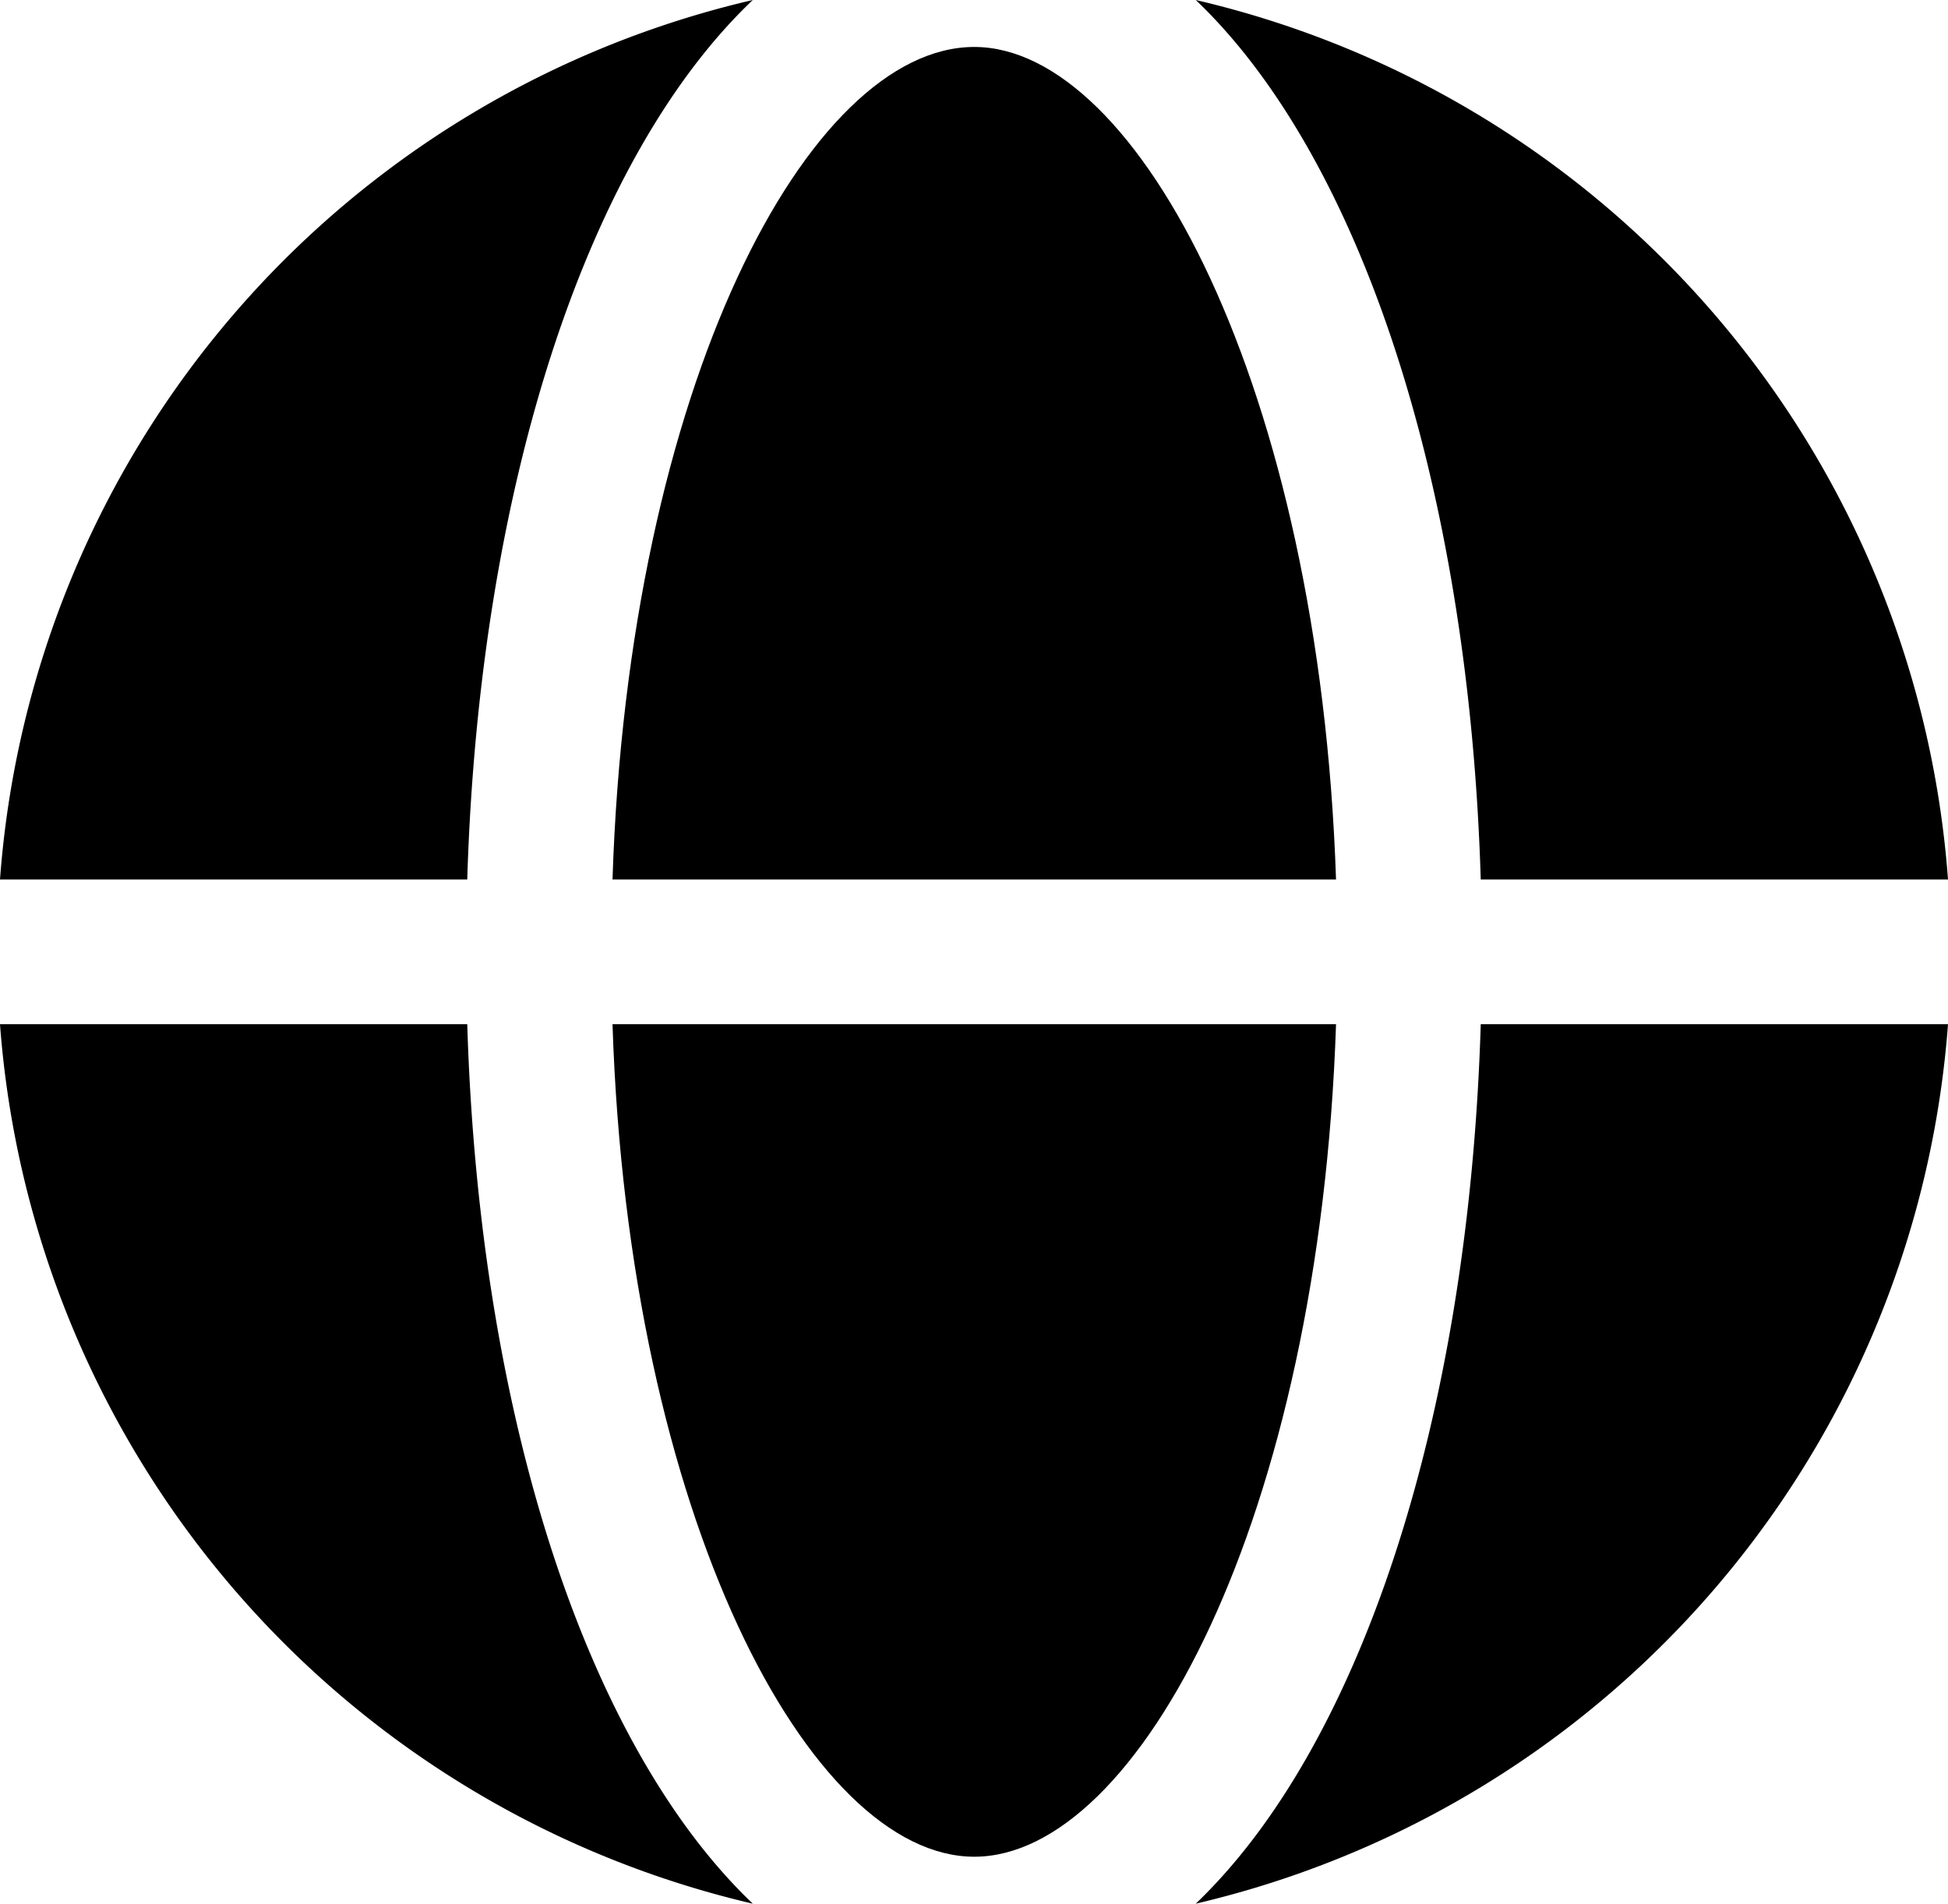 <?xml version="1.0" encoding="UTF-8"?>
<svg xmlns="http://www.w3.org/2000/svg" viewBox="0 0 35.27 34.46">
  <g id="katman_2" data-name="katman 2">
    <g id="ELEMENTS">
      <path d="M11.09,18.54c.29,8.94,3.58,15.07,6.55,15.07s6.25-6.13,6.55-15.07Z"></path>
      <path d="M17.64.85c-3,0-6.26,6.12-6.55,15.07h13.1C23.89,7,20.6.85,17.64.85Z"></path>
      <path d="M26.81,15.92h8.46A17.68,17.68,0,0,0,21.65,0C24.59,2.8,26.59,8.69,26.81,15.92Z"></path>
      <path d="M26.81,18.54c-.22,7.23-2.22,13.11-5.16,15.92A17.7,17.7,0,0,0,35.27,18.54Z"></path>
      <path d="M8.46,18.54H0A17.7,17.7,0,0,0,13.63,34.46C10.68,31.65,8.68,25.77,8.46,18.54Z"></path>
      <path d="M8.46,15.92C8.68,8.69,10.68,2.8,13.63,0A17.68,17.68,0,0,0,0,15.92Z"></path>
    </g>
  </g>
</svg>

